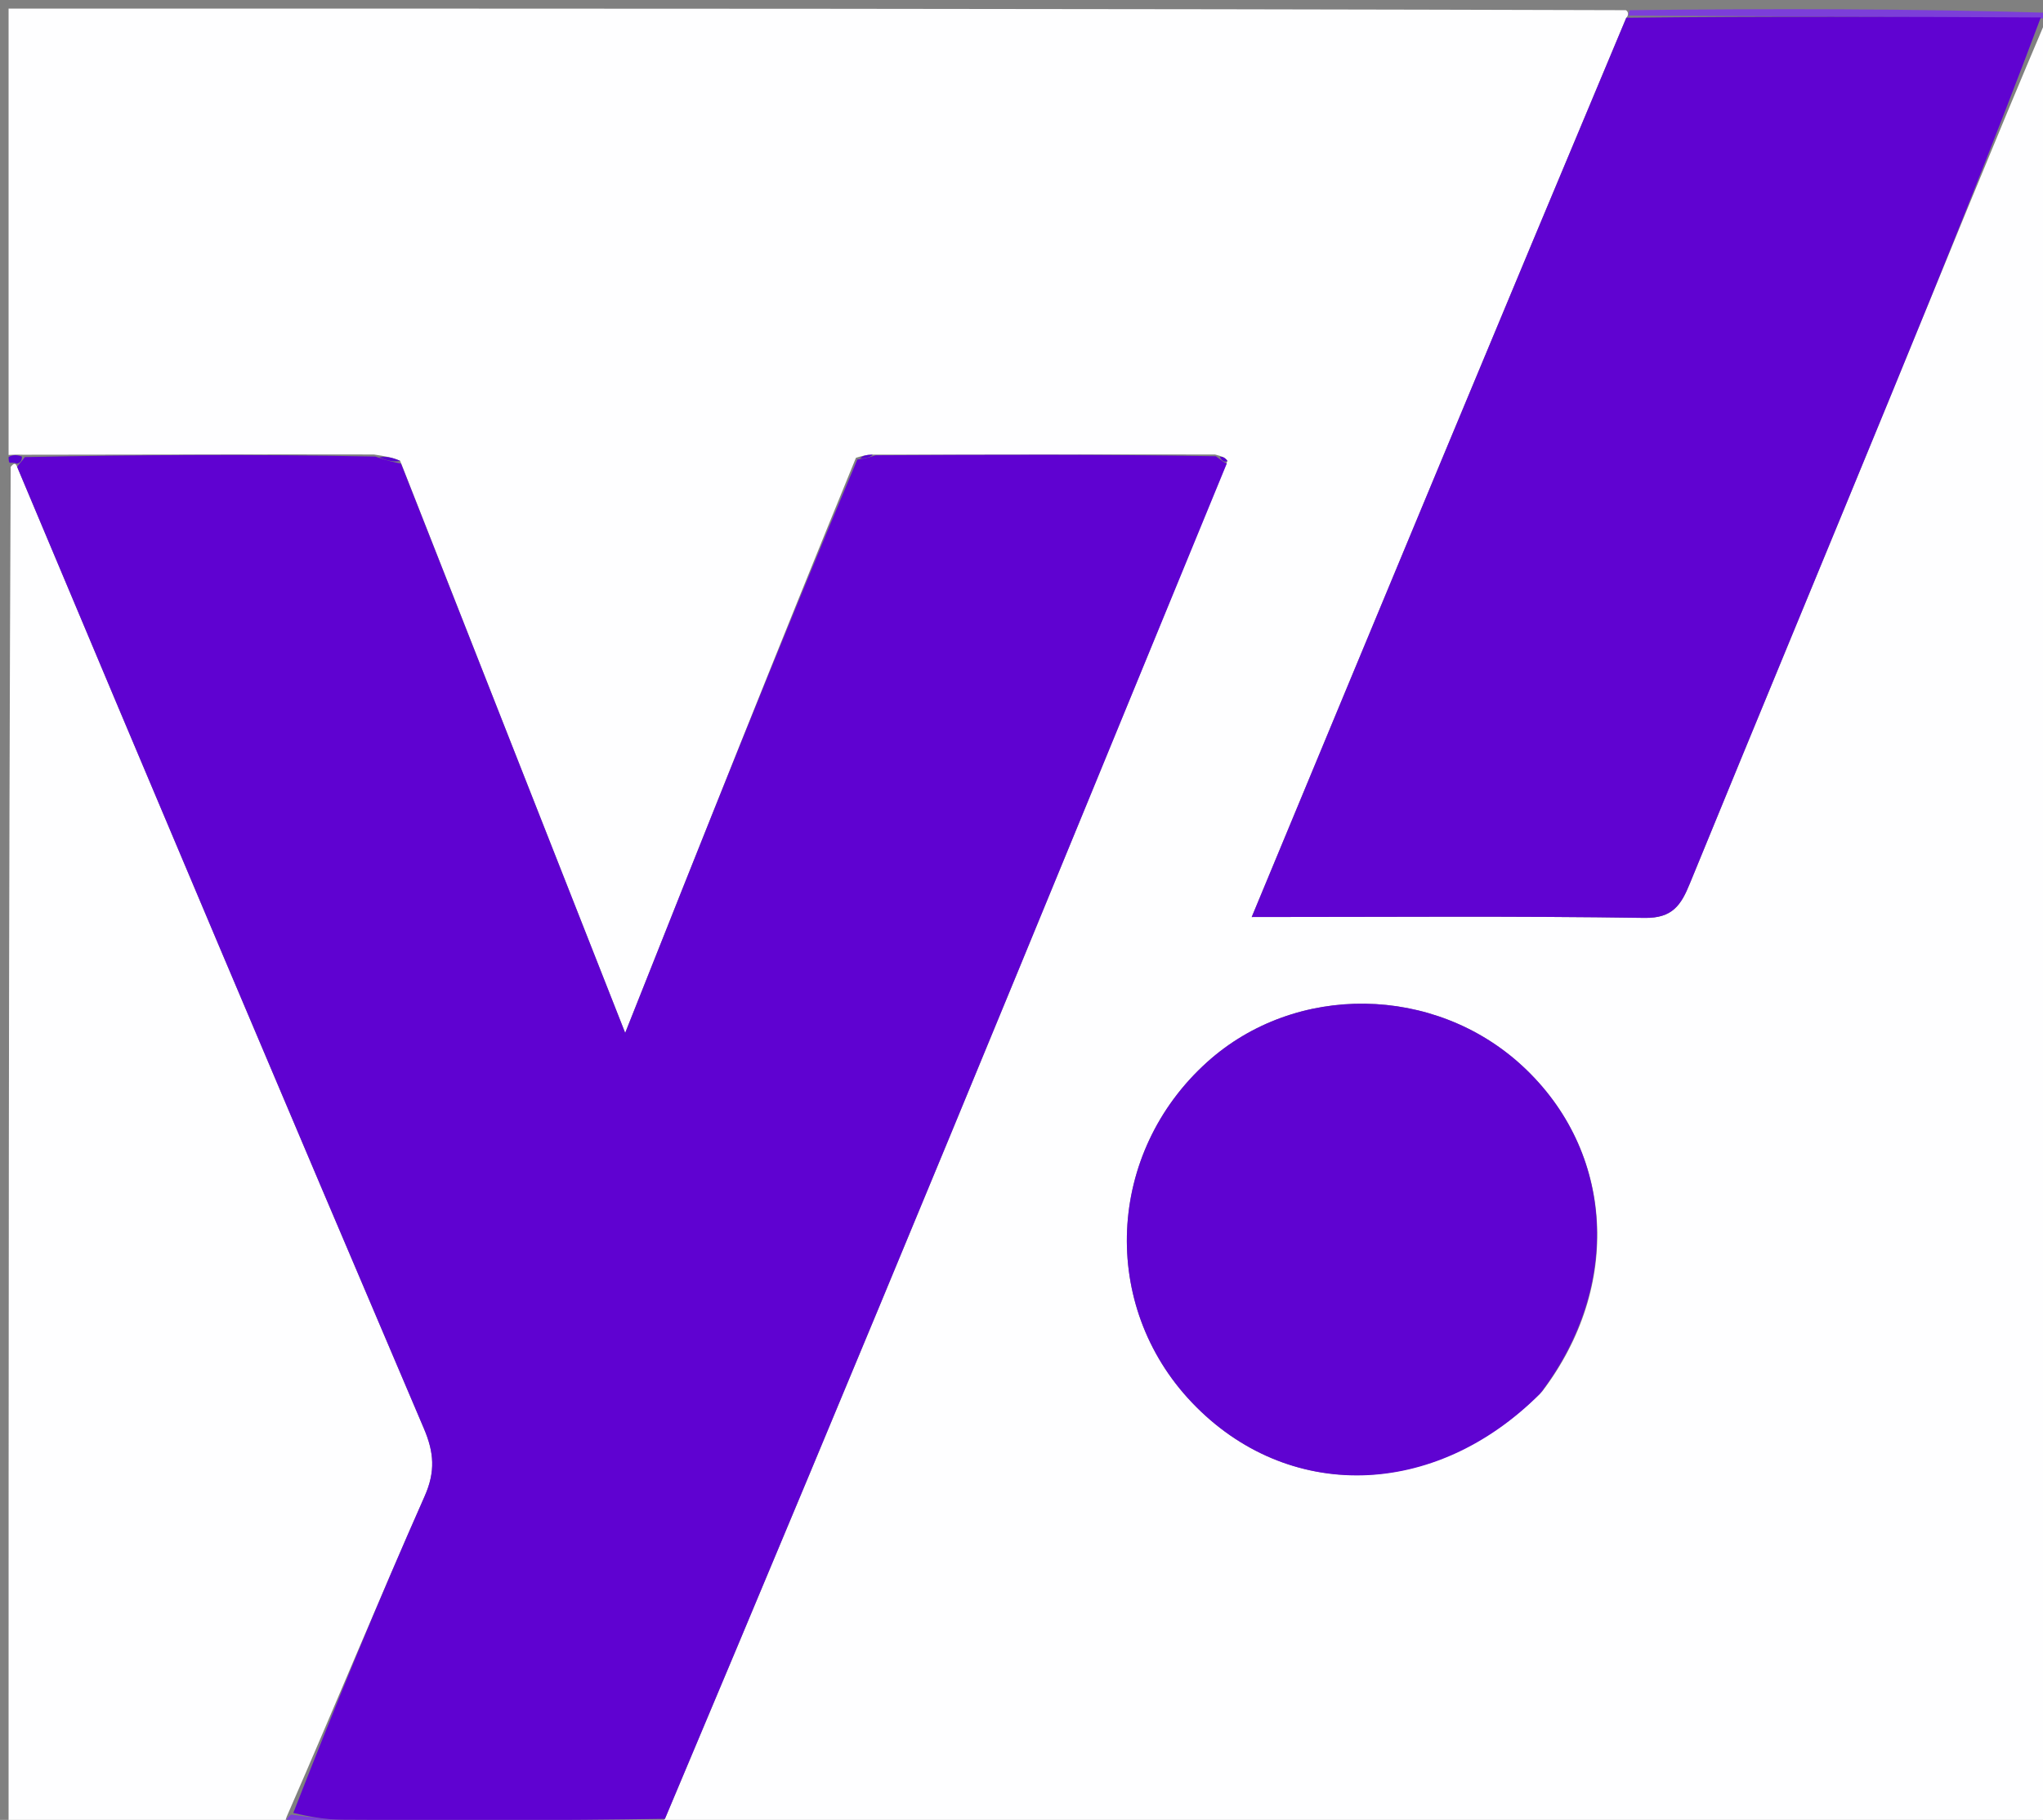 <svg version="1.1" id="Layer_1" xmlns="http://www.w3.org/2000/svg" xmlns:xlink="http://www.w3.org/1999/xlink" x="0px" y="0px"
	 width="100%" viewBox="0 0 238 212" enable-background="new 0 0 238 212" xml:space="preserve">
<rect x="0" y="0" width="238" height="212" fill="#808080" stroke="none"/>
<path fill="#FEFEFF" opacity="1" stroke="none" 
	d="
M1,53 
	C1,35.698 1,18.396 1,1 
	C63.688,1 126.375,1 189.405,1.187 
	C189.748,1.375 189.711,1.825 189.455,2.067 
	C174.79,37.023 160.381,71.737 145.818,106.824 
	C161.594,106.824 176.59,106.695 191.581,106.925 
	C194.864,106.976 195.843,105.403 196.857,102.926 
	C204.595,84.03 212.43,65.174 220.187,46.287 
	C226.236,31.557 232.216,16.799 238.428,2.16 
	C238.63,2.266 239,2 239,2 
	C239,72.251 239,142.502 239,213 
	C185.313,213 131.625,213 77.567,212.789 
	C77.197,212.578 77.205,212.113 77.462,211.874 
	C88.731,185.144 99.778,158.667 110.742,132.157 
	C121.511,106.12 132.196,80.048 142.99,53.695 
	C142.708,53.278 142.355,53.158 141.541,52.944 
	C128.052,52.912 115.025,52.976 101.666,52.955 
	C100.904,52.983 100.474,53.095 99.713,53.329 
	C90.625,75.507 81.868,97.562 72.831,120.322 
	C63.86,97.54 55.288,75.772 46.618,53.688 
	C45.68,53.259 44.842,53.147 43.543,52.942 
	C29.722,52.909 16.361,52.97 2.669,52.974 
	C1.891,52.945 1.445,52.972 1,53 
M179.655,162.093 
	C188.992,149.818 188.063,134.129 177.413,124.231 
	C167.14,114.683 150.92,114.457 140.631,123.718 
	C128.889,134.287 128.088,152.067 138.845,163.369 
	C149.935,175.023 167.105,174.701 179.655,162.093 
z"/>
<path fill="#FEFEFF" opacity="1" stroke="none" 
	d="
M33,213 
	C22.358,213 11.716,213 1,213 
	C1,160.312 1,107.625 1.247,54.38 
	C1.658,53.886 1.821,53.95 1.997,54.383 
	C17.779,91.975 33.52,129.21 49.377,166.396 
	C50.566,169.183 50.743,171.415 49.471,174.289 
	C44.108,186.404 39.055,198.655 33.649,211.048 
	C33.273,211.827 33.137,212.413 33,213 
z"/>
<path fill="#7C3ED9" opacity="1" stroke="none" 
	d="
M239,1.5 
	C239,2 238.63,2.266 237.944,2.14 
	C221.41,1.95 205.561,1.887 189.711,1.825 
	C189.711,1.825 189.748,1.375 189.874,1.187 
	C206.333,1 222.667,1 239,1.5 
z"/>
<path fill="#7C3ED9" opacity="1" stroke="none" 
	d="
M33.469,213 
	C33.137,212.413 33.273,211.827 33.928,211.378 
	C36.244,211.678 38.041,211.97 39.84,211.981 
	C52.295,212.058 64.75,212.076 77.205,212.113 
	C77.205,212.113 77.197,212.578 77.098,212.789 
	C62.646,213 48.292,213 33.469,213 
z"/>
<path fill="#5603CF" opacity="1" stroke="none" 
	d="
M1.984,54.014 
	C1.821,53.95 1.658,53.886 1.247,53.911 
	C1,54 1,53.5 1,53.25 
	C1.445,52.972 1.891,52.945 2.556,53.191 
	C2.57,53.731 2.306,53.915 1.984,54.014 
z"/>
<path fill="#5F02D1" opacity="1" stroke="none" 
	d="
M1.997,54.383 
	C2.306,53.915 2.57,53.731 2.888,53.248 
	C16.361,52.97 29.722,52.909 43.724,53.186 
	C45.15,53.684 45.933,53.844 46.716,54.004 
	C55.288,75.772 63.86,97.54 72.831,120.322 
	C81.868,97.562 90.625,75.507 99.878,53.521 
	C100.915,53.406 101.456,53.223 101.997,53.039 
	C115.025,52.976 128.052,52.912 141.64,53.149 
	C142.38,53.708 142.619,53.889 142.917,53.992 
	C132.196,80.048 121.511,106.12 110.742,132.157 
	C99.778,158.667 88.731,185.144 77.462,211.874 
	C64.75,212.076 52.295,212.058 39.84,211.981 
	C38.041,211.97 36.244,211.678 34.168,211.186 
	C39.055,198.655 44.108,186.404 49.471,174.289 
	C50.743,171.415 50.566,169.183 49.377,166.396 
	C33.52,129.21 17.779,91.975 1.997,54.383 
z"/>
<path fill="#6003D1" opacity="1" stroke="none" 
	d="
M189.455,2.067 
	C205.561,1.887 221.41,1.95 237.743,2.033 
	C232.216,16.799 226.236,31.557 220.187,46.287 
	C212.43,65.174 204.595,84.03 196.857,102.926 
	C195.843,105.403 194.864,106.976 191.581,106.925 
	C176.59,106.695 161.594,106.824 145.818,106.824 
	C160.381,71.737 174.79,37.023 189.455,2.067 
z"/>
<path fill="#5F03D1" opacity="1" stroke="none" 
	d="
M179.406,162.354 
	C167.105,174.701 149.935,175.023 138.845,163.369 
	C128.088,152.067 128.889,134.287 140.631,123.718 
	C150.92,114.457 167.14,114.683 177.413,124.231 
	C188.063,134.129 188.992,149.818 179.406,162.354 
z"/>
<path fill="#5603CF" opacity="1" stroke="none" 
	d="
M46.618,53.688 
	C45.933,53.844 45.15,53.684 44.185,53.28 
	C44.842,53.147 45.68,53.259 46.618,53.688 
z"/>
<path fill="#5500CF" opacity="1" stroke="none" 
	d="
M101.666,52.955 
	C101.456,53.223 100.915,53.406 100.209,53.398 
	C100.474,53.095 100.904,52.983 101.666,52.955 
z"/>
<path fill="#5500CF" opacity="1" stroke="none" 
	d="
M142.99,53.695 
	C142.619,53.889 142.38,53.708 142.1,53.244 
	C142.355,53.158 142.708,53.278 142.99,53.695 
z"/>
</svg>